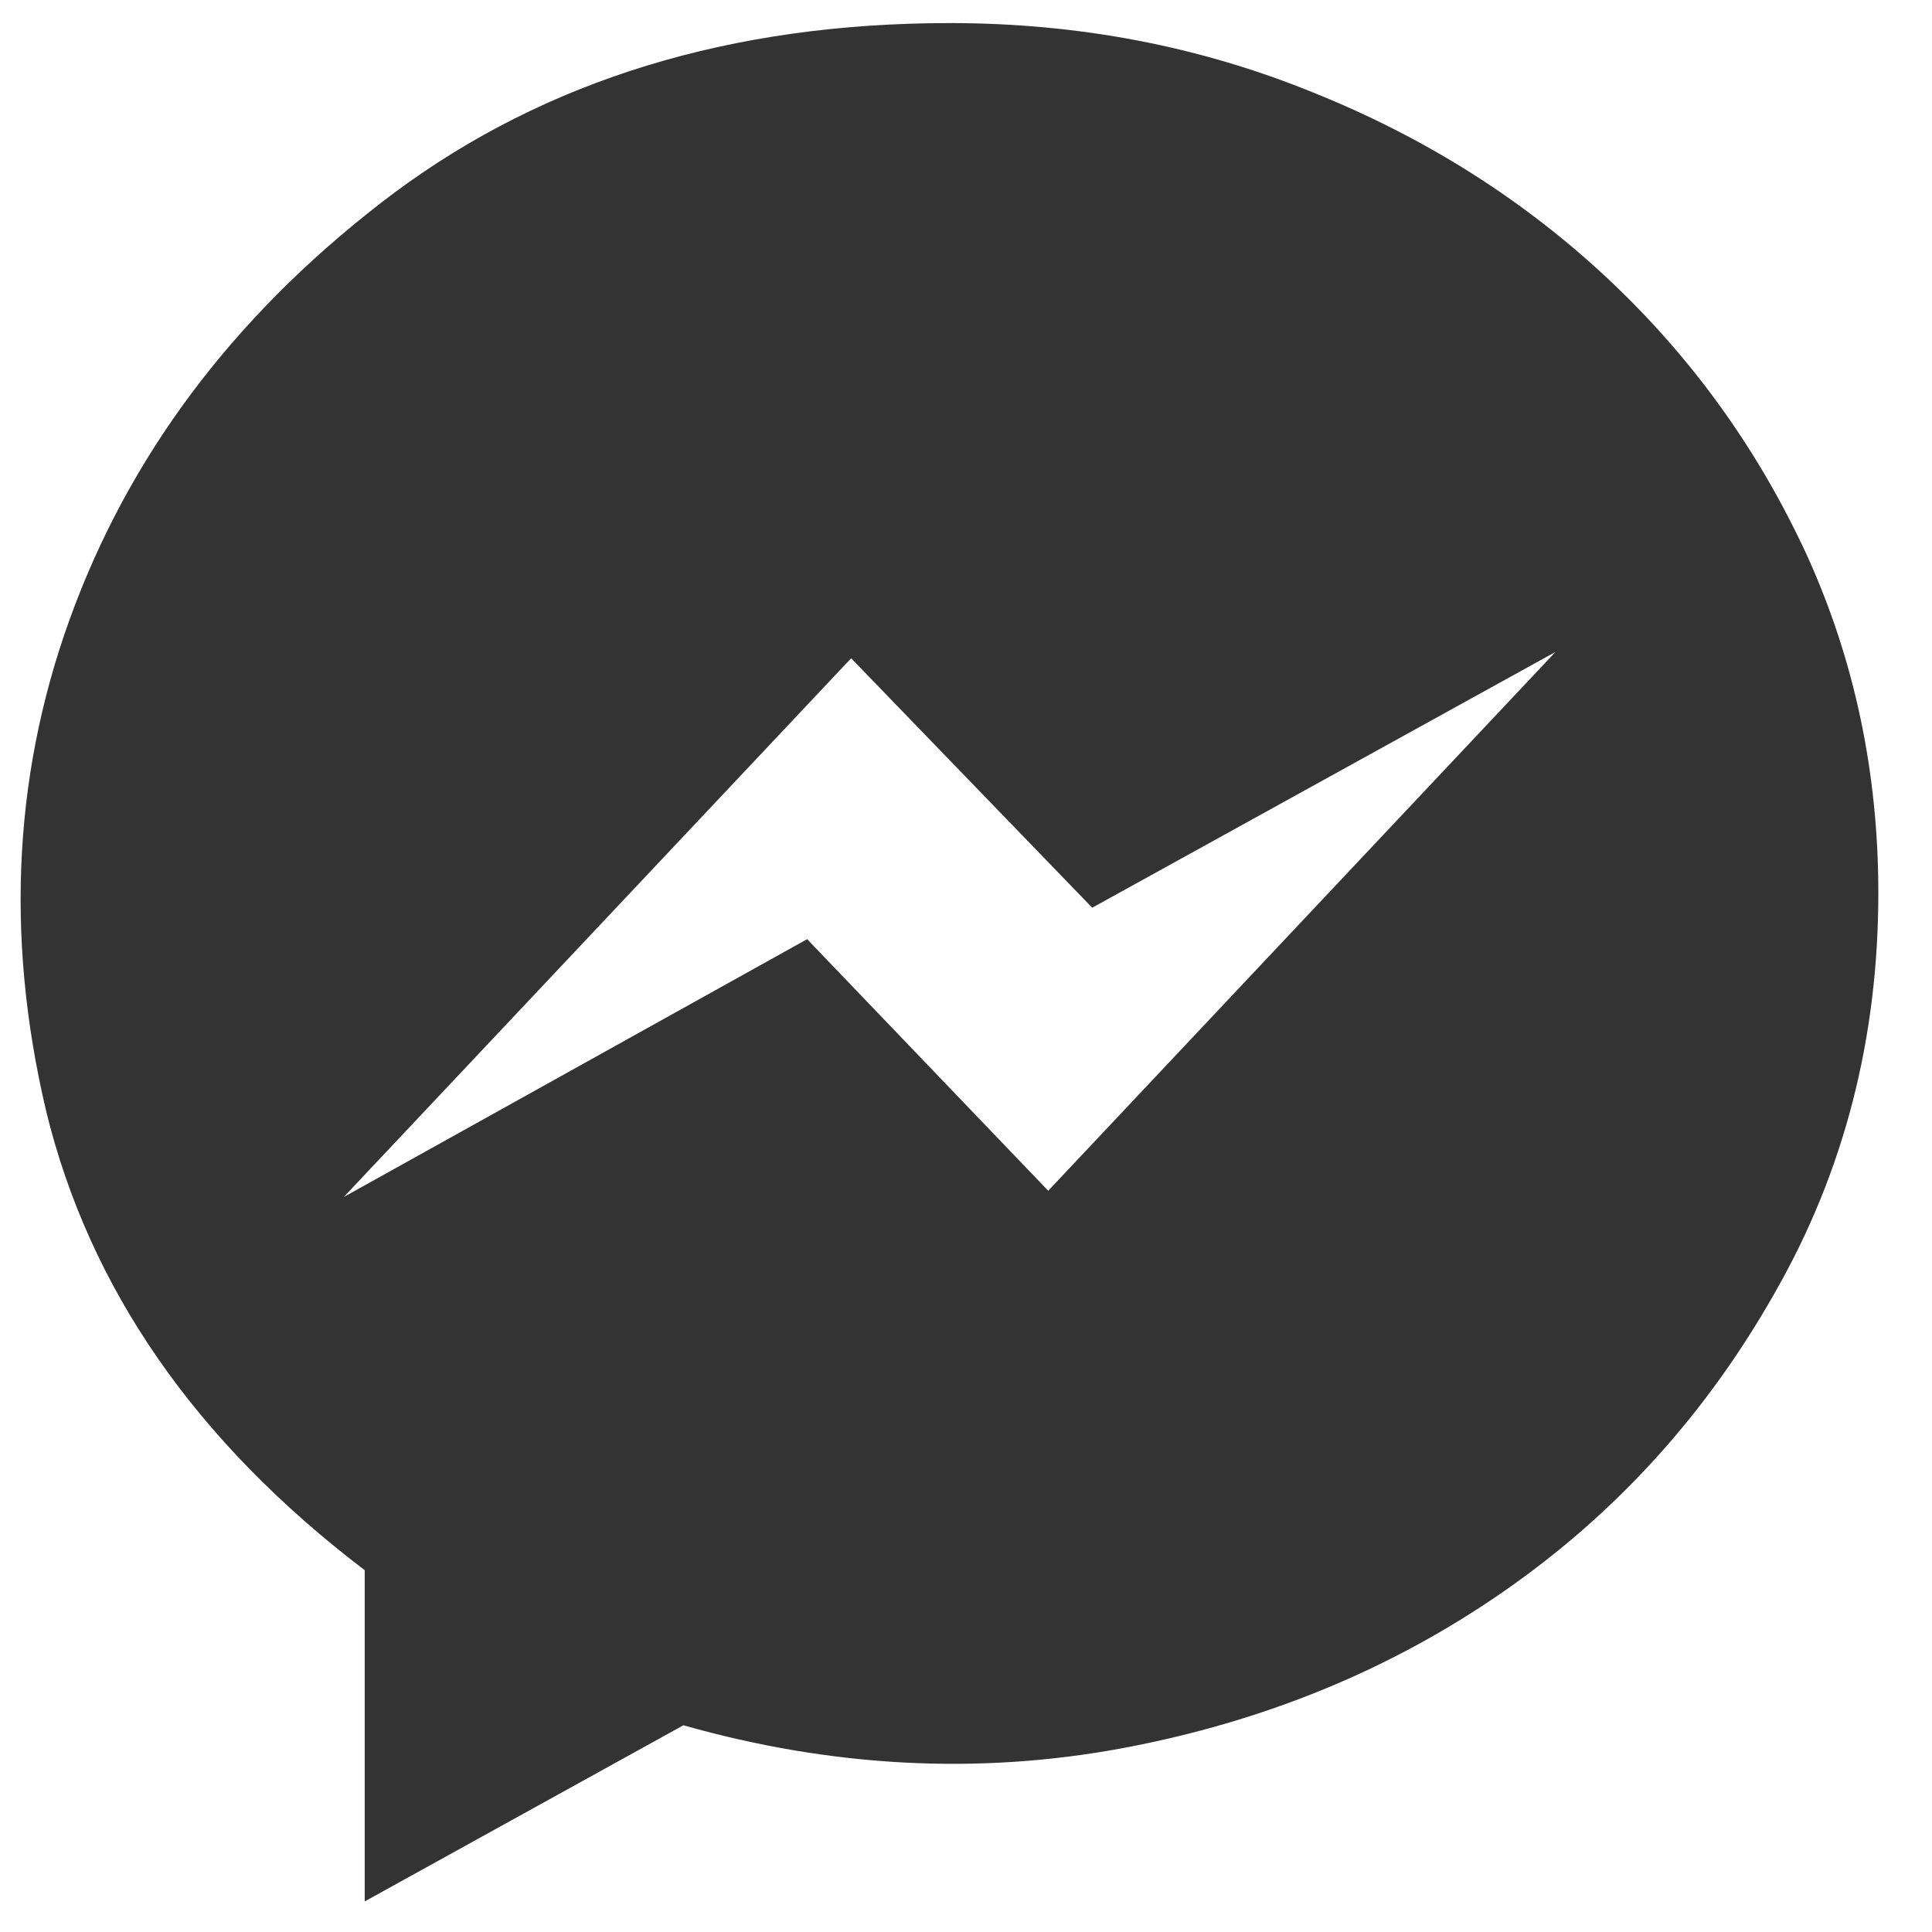 <svg width="18" height="18" viewBox="0 0 18 18" fill="none" xmlns="http://www.w3.org/2000/svg">
<path d="M8.848 0.215C6.816 0.215 5.091 0.742 3.672 1.797C2.266 2.852 1.276 4.128 0.703 5.625C0.13 7.122 0.039 8.698 0.43 10.352C0.833 12.005 1.823 13.431 3.398 14.629V17.715L6.367 16.074C7.747 16.465 9.108 16.537 10.449 16.289C11.777 16.042 12.966 15.553 14.014 14.824C15.062 14.095 15.905 13.164 16.543 12.031C17.181 10.912 17.5 9.674 17.5 8.32C17.5 7.201 17.279 6.152 16.836 5.176C16.38 4.186 15.758 3.324 14.971 2.588C14.183 1.852 13.268 1.276 12.227 0.859C11.172 0.43 10.046 0.215 8.848 0.215ZM9.766 11.094L7.52 8.75L3.203 11.152L7.93 6.133L10.176 8.457L14.492 6.074L9.766 11.094Z" fill="#333333"/>
</svg>
